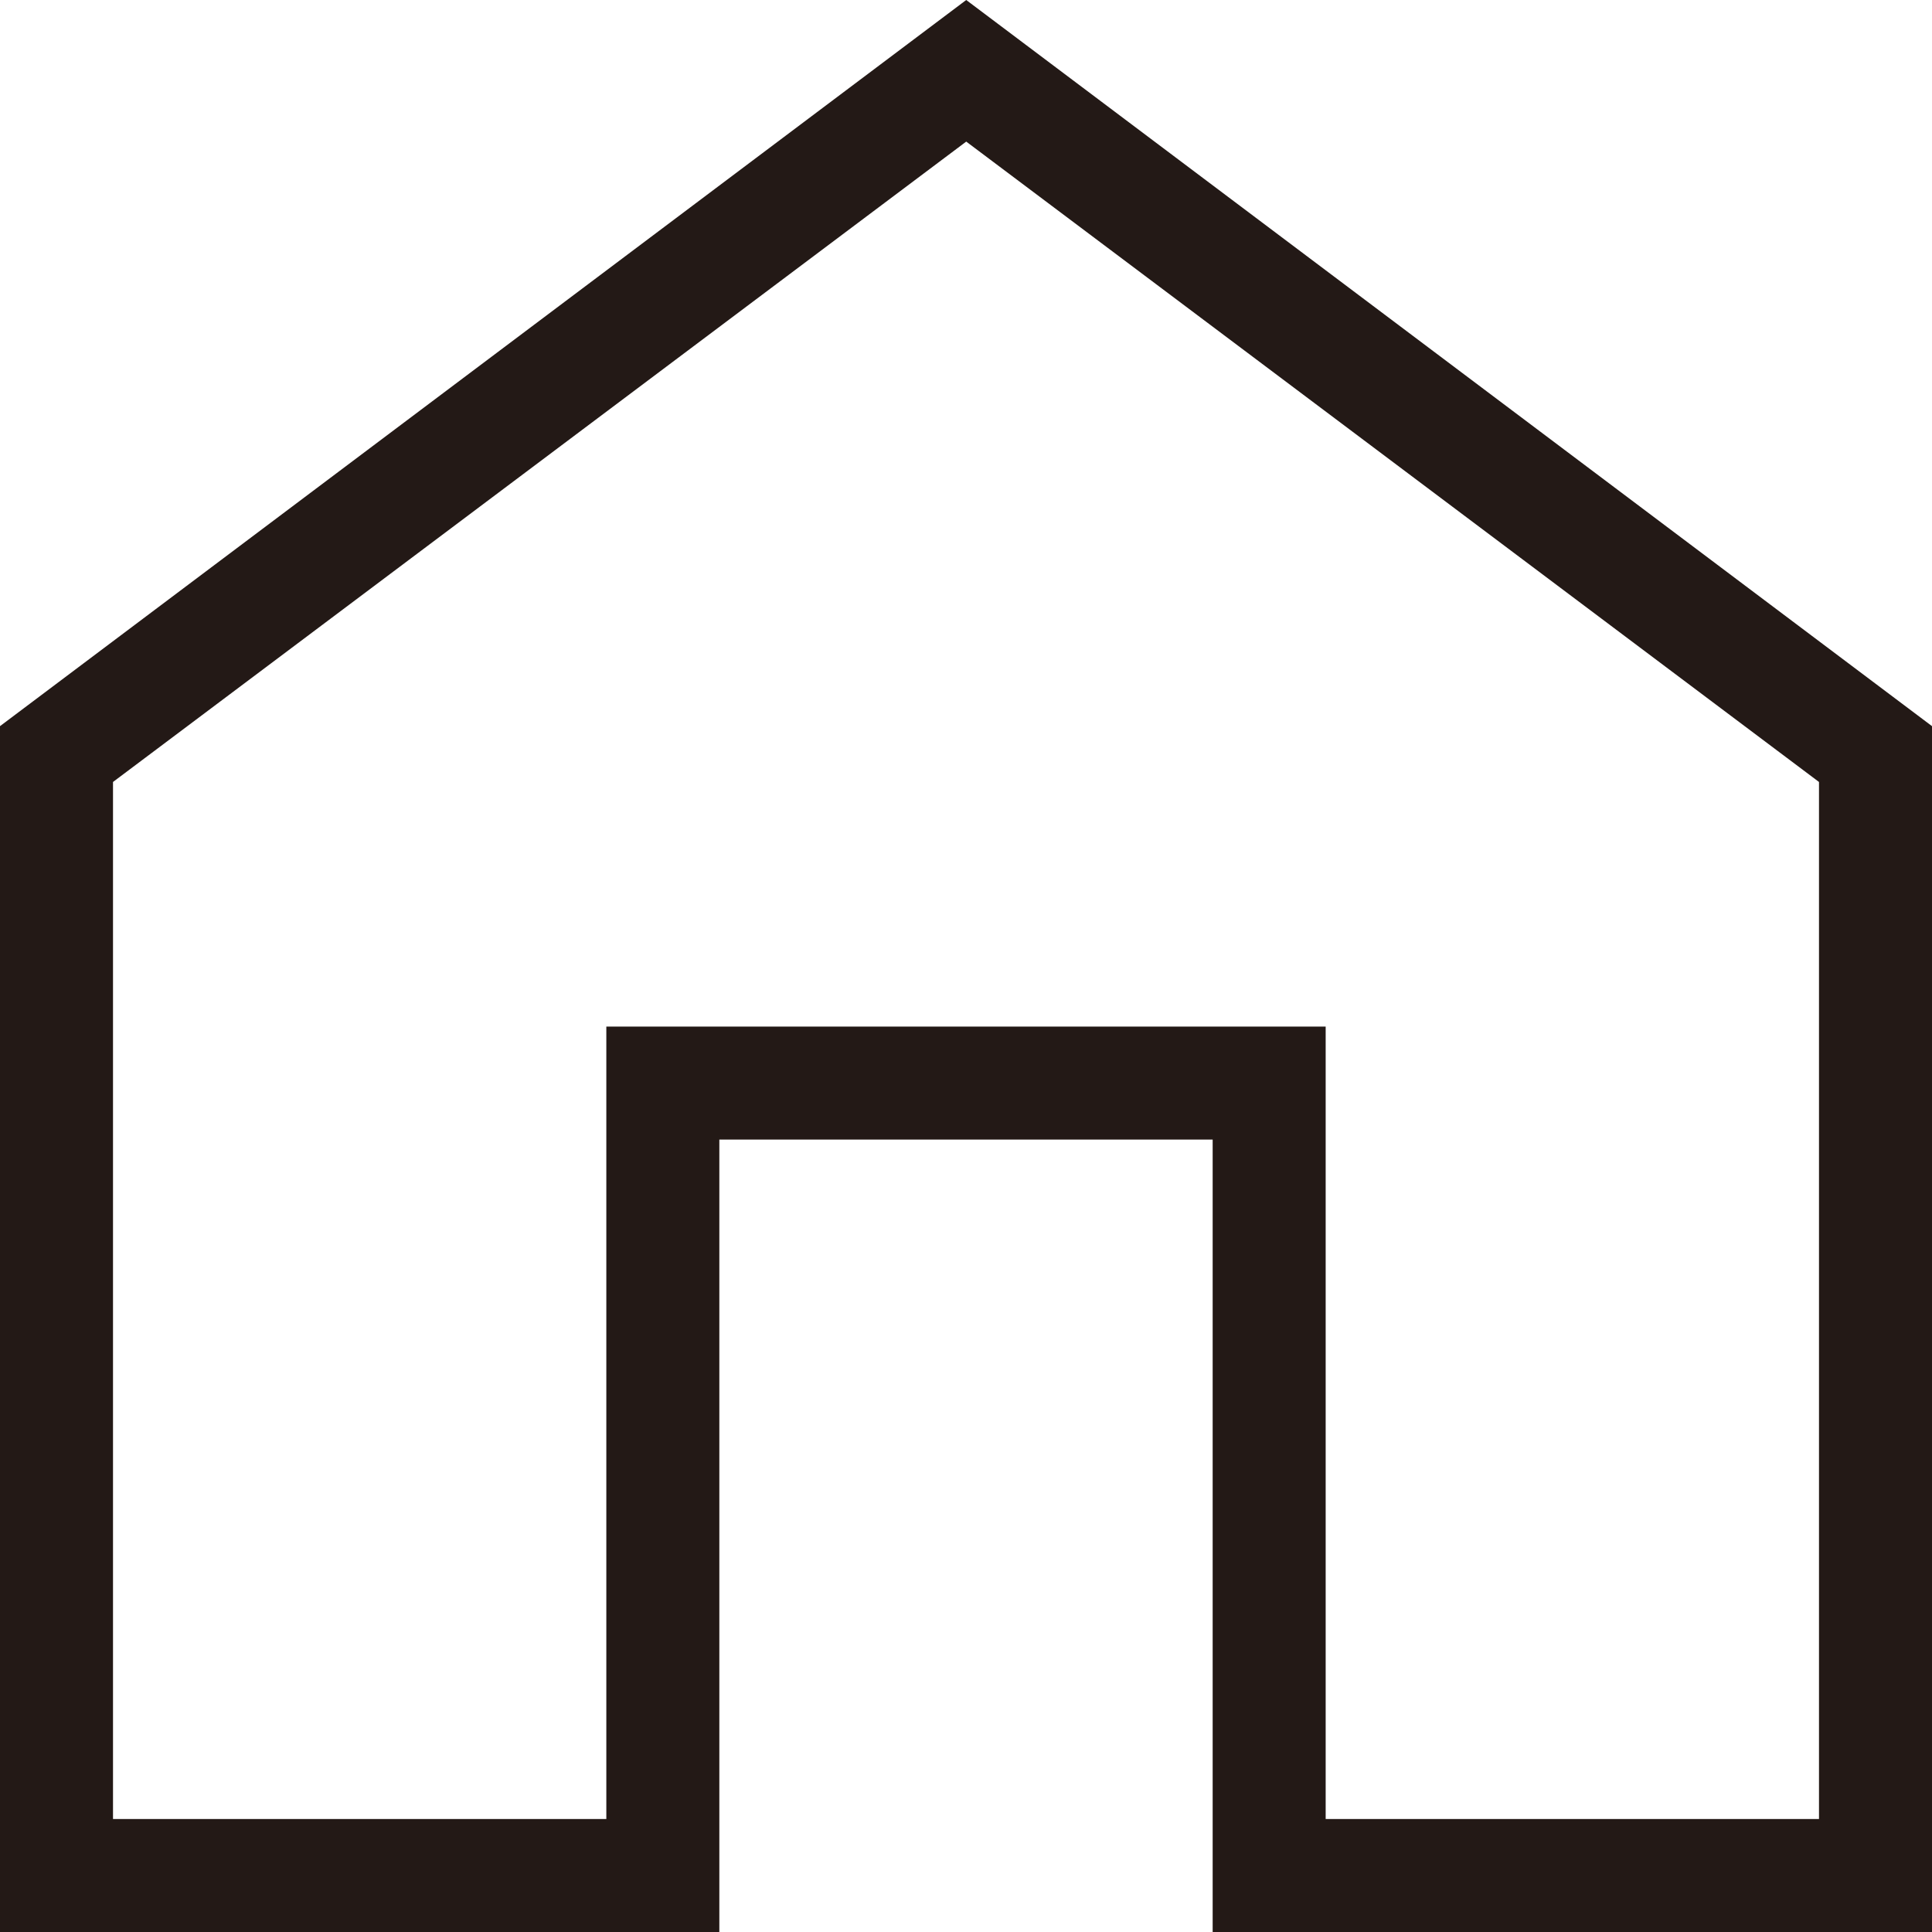 <svg xmlns="http://www.w3.org/2000/svg" viewBox="0 0 42.57 42.57"><defs><style>.cls-1{fill:#231916;}</style></defs><g id="Layer_2" data-name="Layer 2"><g id="Layer_1-2" data-name="Layer 1"><path class="cls-1" d="M21.29,0,0,16V42.57H15.85V25.11H26.72V42.57H42.57V16ZM40.08,40.08H29.21V22.62H13.36V40.08H2.49V17.23L21.29,3.12,40.08,17.23Z"/></g></g></svg>